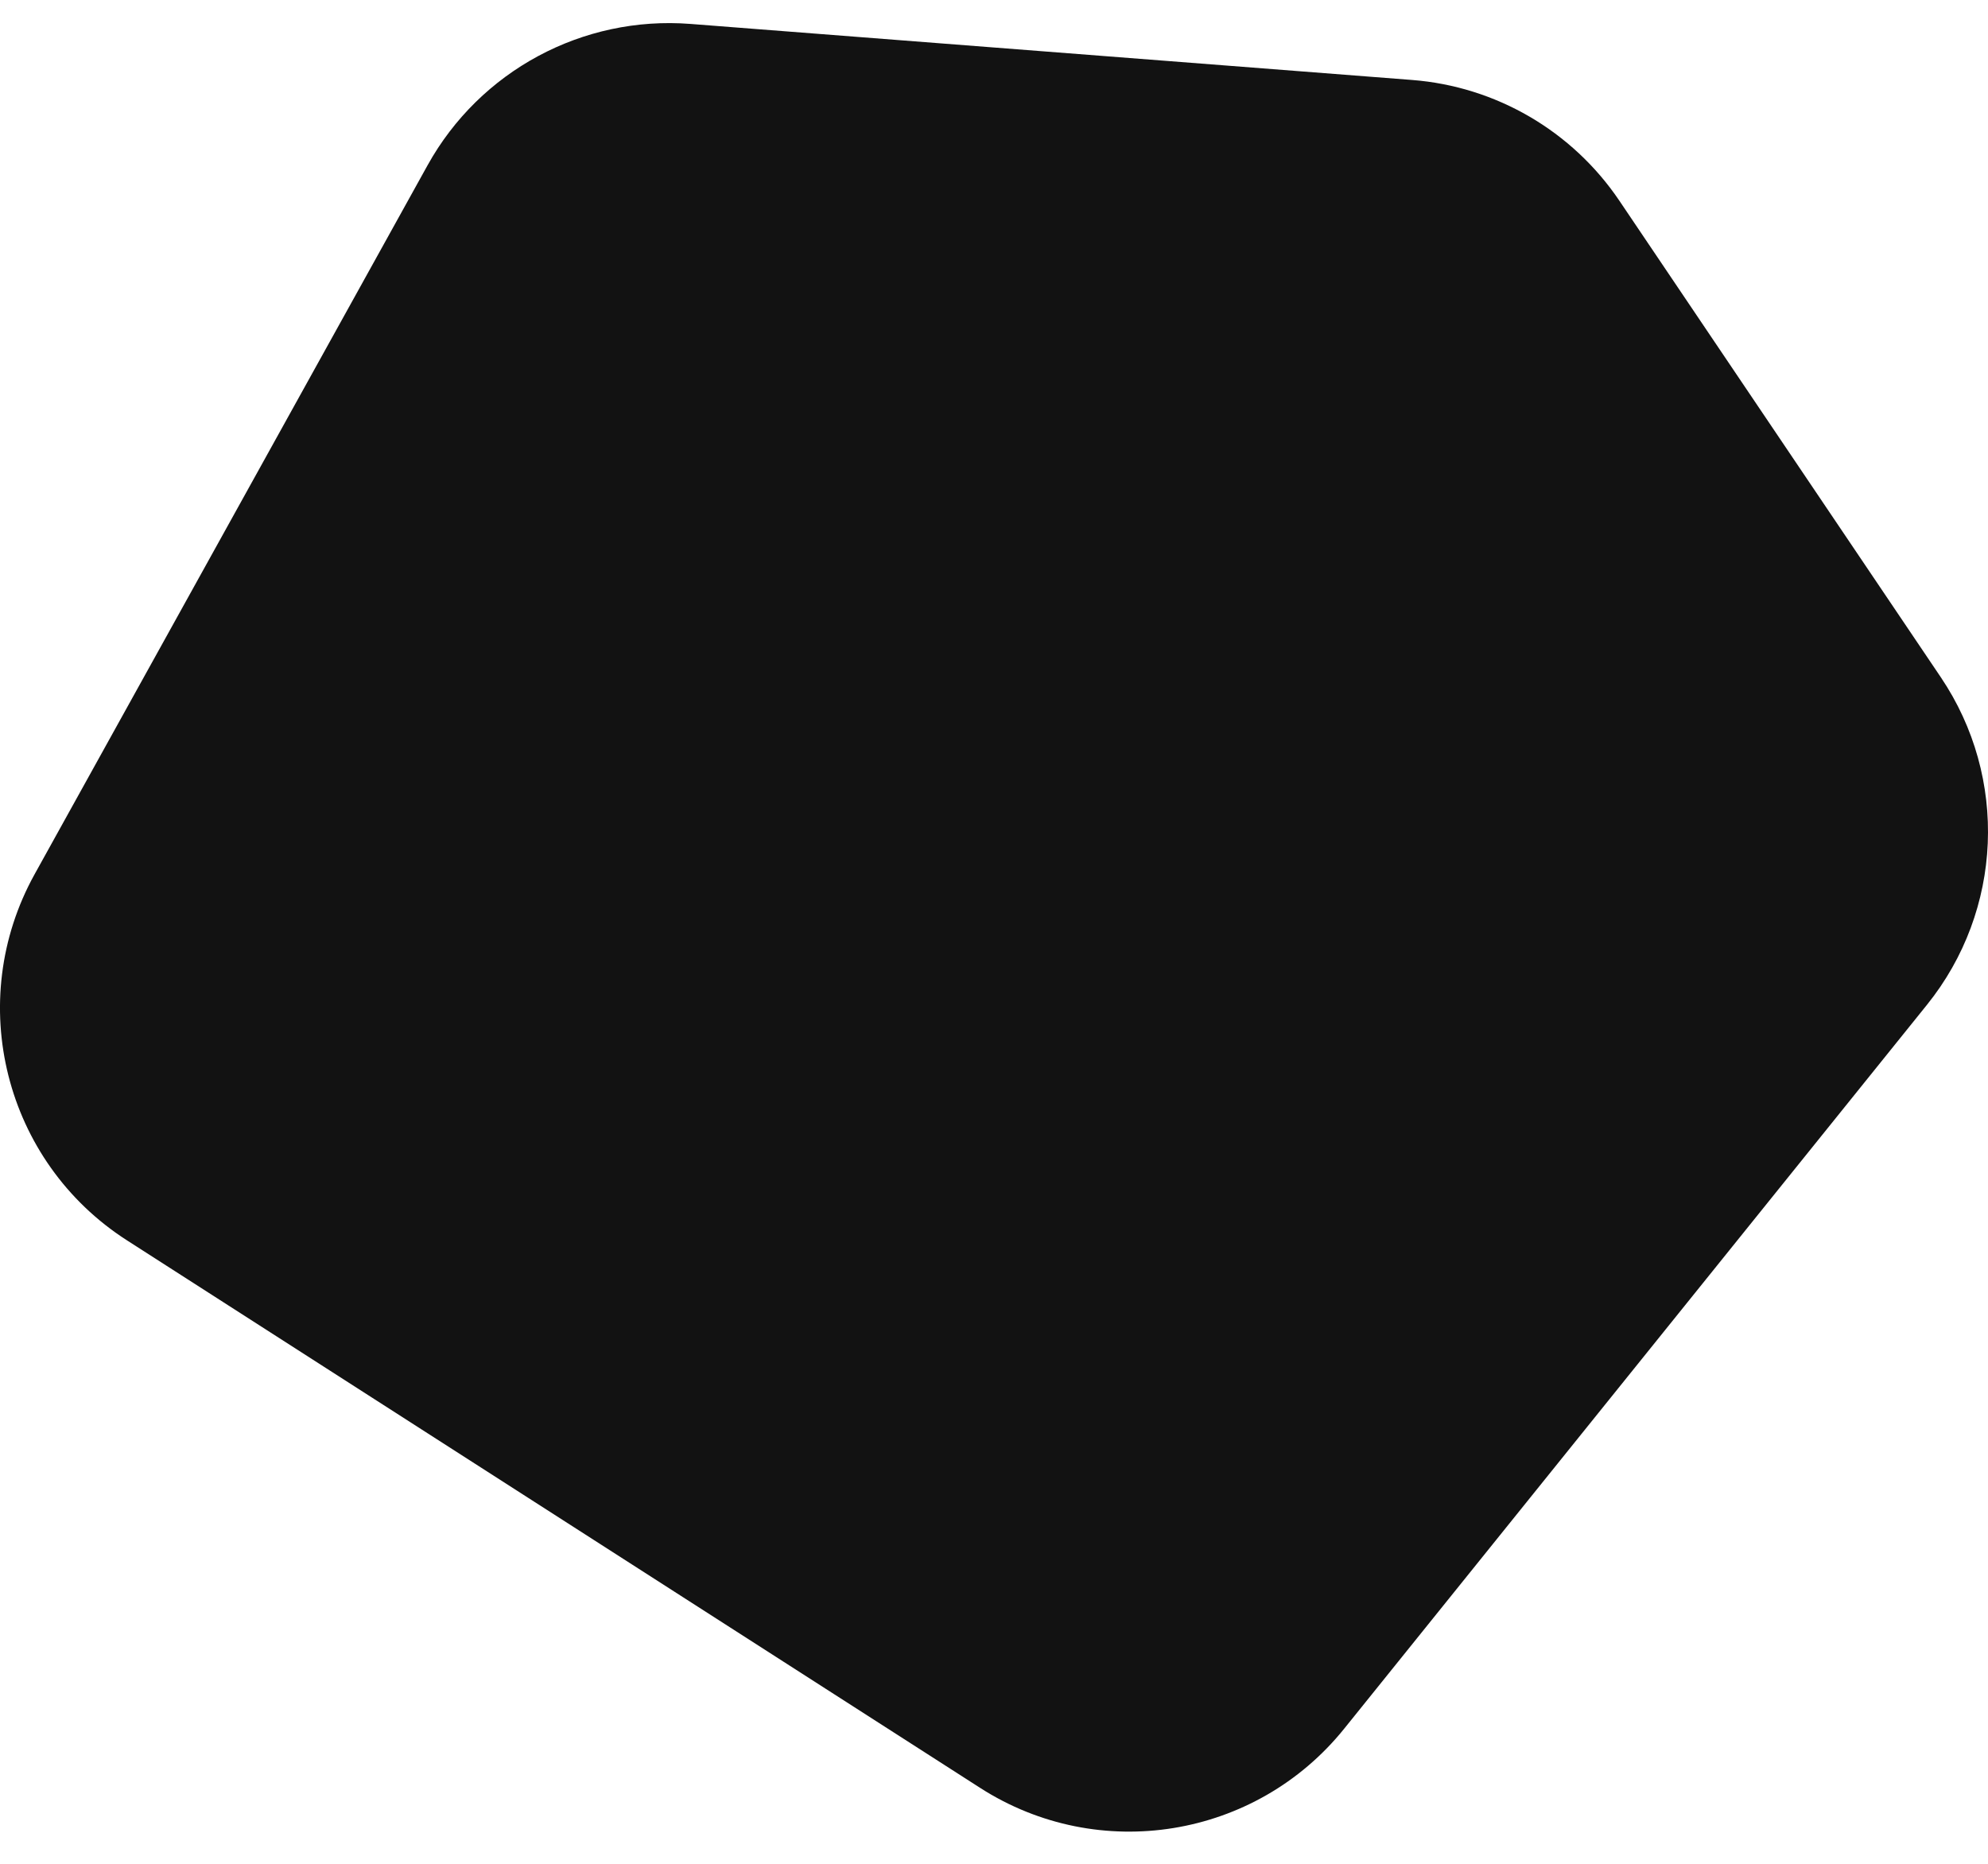 <?xml version="1.0" encoding="UTF-8"?> <svg xmlns="http://www.w3.org/2000/svg" xmlns:xlink="http://www.w3.org/1999/xlink" xmlns:svgjs="http://svgjs.com/svgjs" version="1.1" width="32" height="30"><svg xmlns="http://www.w3.org/2000/svg" width="32" height="30" viewBox="0 0 32 30" fill="none"><path fill-rule="evenodd" clip-rule="evenodd" d="M15.777 28.778C17.687 30.004 20.214 29.593 21.637 27.825L31.018 16.173C32.24 14.655 32.33 12.518 31.241 10.902L26.067 3.232C25.309 2.108 24.079 1.391 22.727 1.287L11.112 0.385C9.378 0.251 7.725 1.14 6.882 2.661L0.557 14.072C-0.578 16.121 0.072 18.7 2.044 19.965L15.777 28.778Z" fill="#121212"></path></svg><style>@media (prefers-color-scheme: light) { :root { filter: none; } } @media (prefers-color-scheme: dark) { :root { filter: contrast(0.833) brightness(1.7); } } </style></svg> 